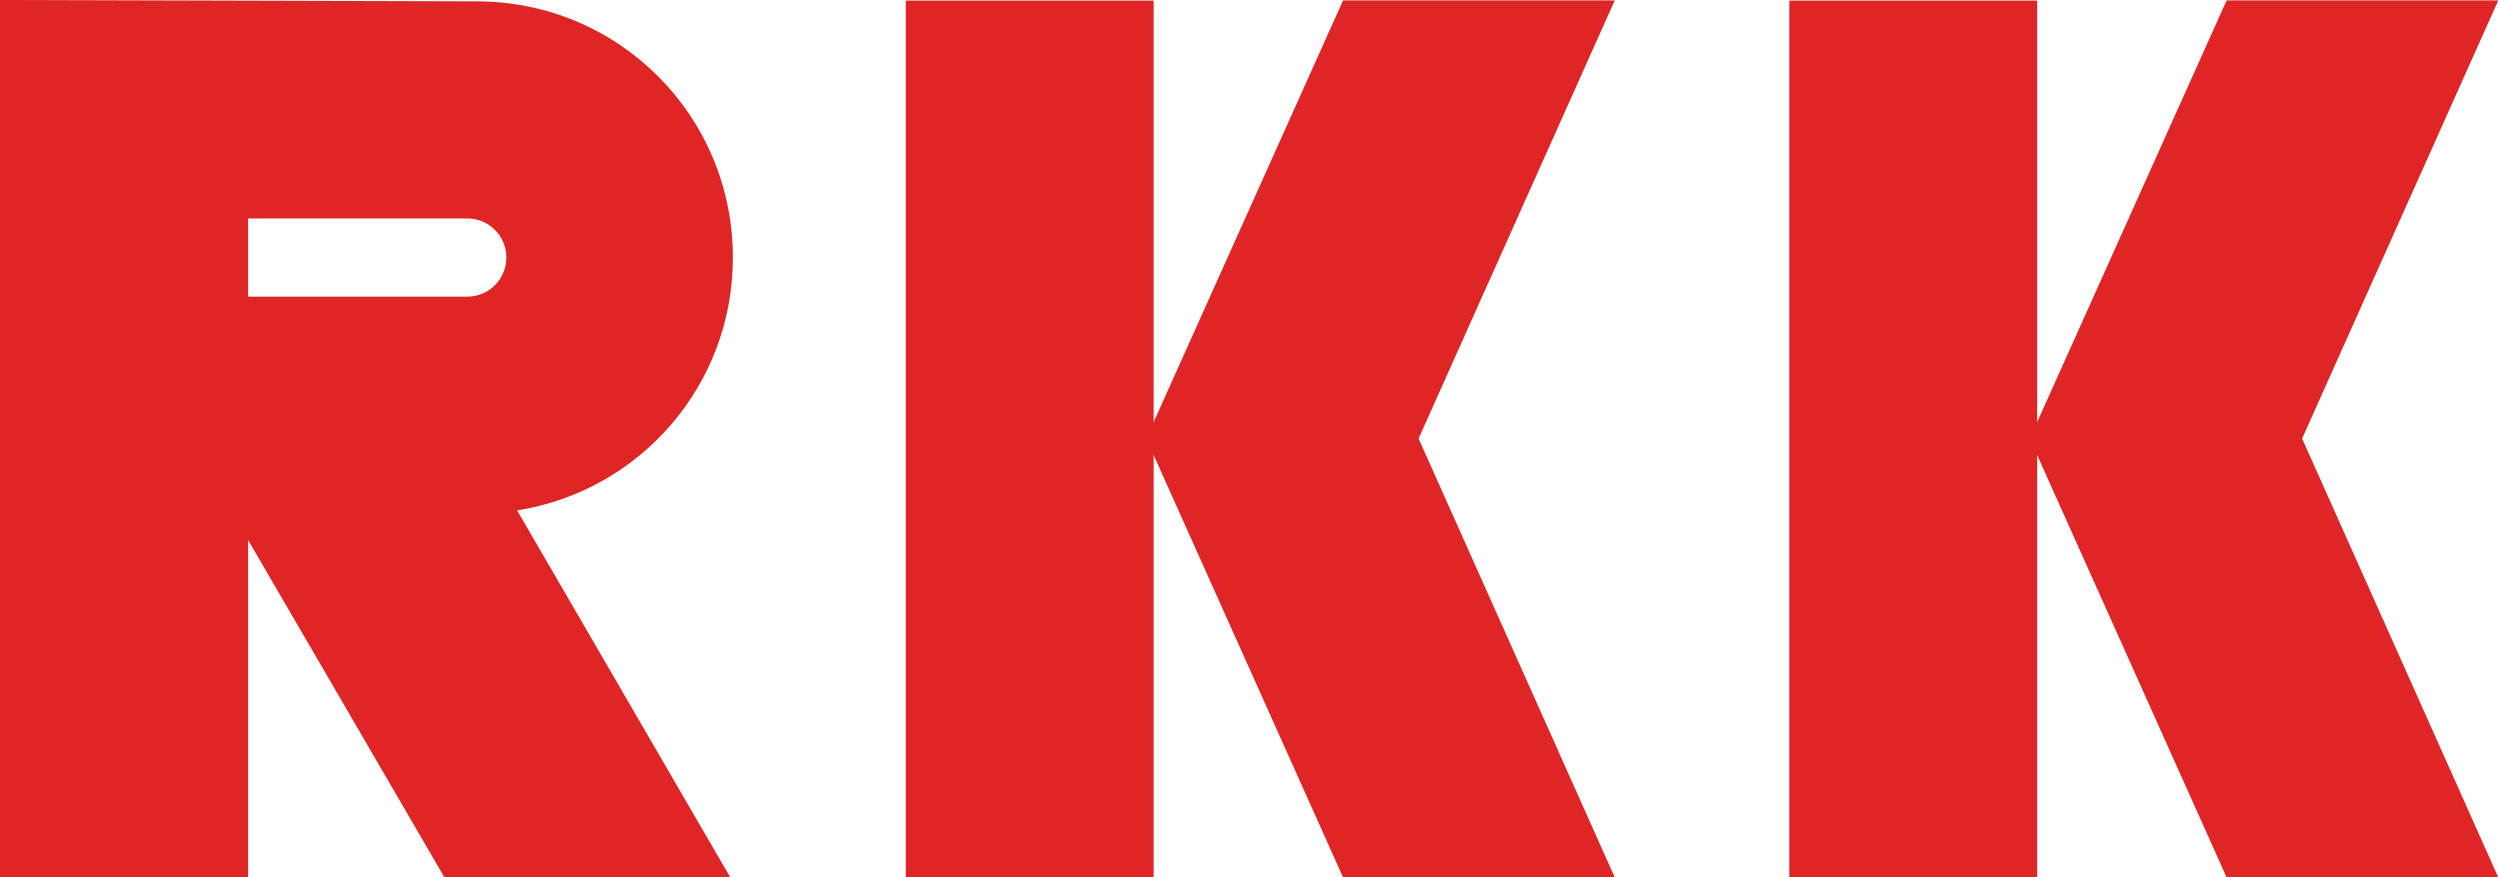 <svg version="1.1" width="371.437" height="130.363" xmlns="http://www.w3.org/2000/svg" xmlns:xlink="http://www.w3.org/1999/xlink" id="svg1" overflow="hidden"><defs id="defs1"></defs><g id="g1" transform="matrix(1,0,0,1,45.117,-25.355)"><path d=" M -45.117 25.355 L -45.117 155.679 L -8.254 155.679 L -8.254 105.593 L 20.896 155.679 L 63.369 155.679 L 31.714 101.185 C 49.925 98.318 63.769 82.662 63.769 63.621 C 63.769 42.533 46.792 25.556 25.704 25.556 Z M -8.254 57.811 L 24.302 57.811 C 27.52 57.811 30.111 60.402 30.111 63.621 C 30.111 66.84 27.52 69.431 24.302 69.431 L -8.254 69.431 Z" id="path3959" stroke="none" fill="#DF2525" fill-opacity="1"/><g id="g3961" stroke="none" fill="#DF2525" fill-opacity="1" transform="matrix(3.205,0,0,3.205,-1418.05,388.687)"><rect x="470.361" y="-113.337" ry="0" width="11.491" height="40.659" id="rect3963" stroke="none" fill="#DF2525" fill-opacity="1"/><path d=" M 490.634 -113.347 L 481.509 -93.034 L 490.634 -72.69 L 503.228 -72.69 L 494.134 -93.034 L 503.228 -113.347 Z" id="path3965" stroke="none" fill="#DF2525" fill-opacity="1"/></g><g id="g3967" stroke="none" fill="#DF2525" fill-opacity="1" transform="matrix(3.205,0,0,3.205,-1286.78,388.687)"><rect x="470.361" y="-113.337" ry="0" width="11.491" height="40.659" id="rect3969" stroke="none" fill="#DF2525" fill-opacity="1"/><path d=" M 490.634 -113.347 L 481.509 -93.034 L 490.634 -72.69 L 503.228 -72.69 L 494.134 -93.034 L 503.228 -113.347 Z" id="path3971" stroke="none" fill="#DF2525" fill-opacity="1"/></g></g></svg>
